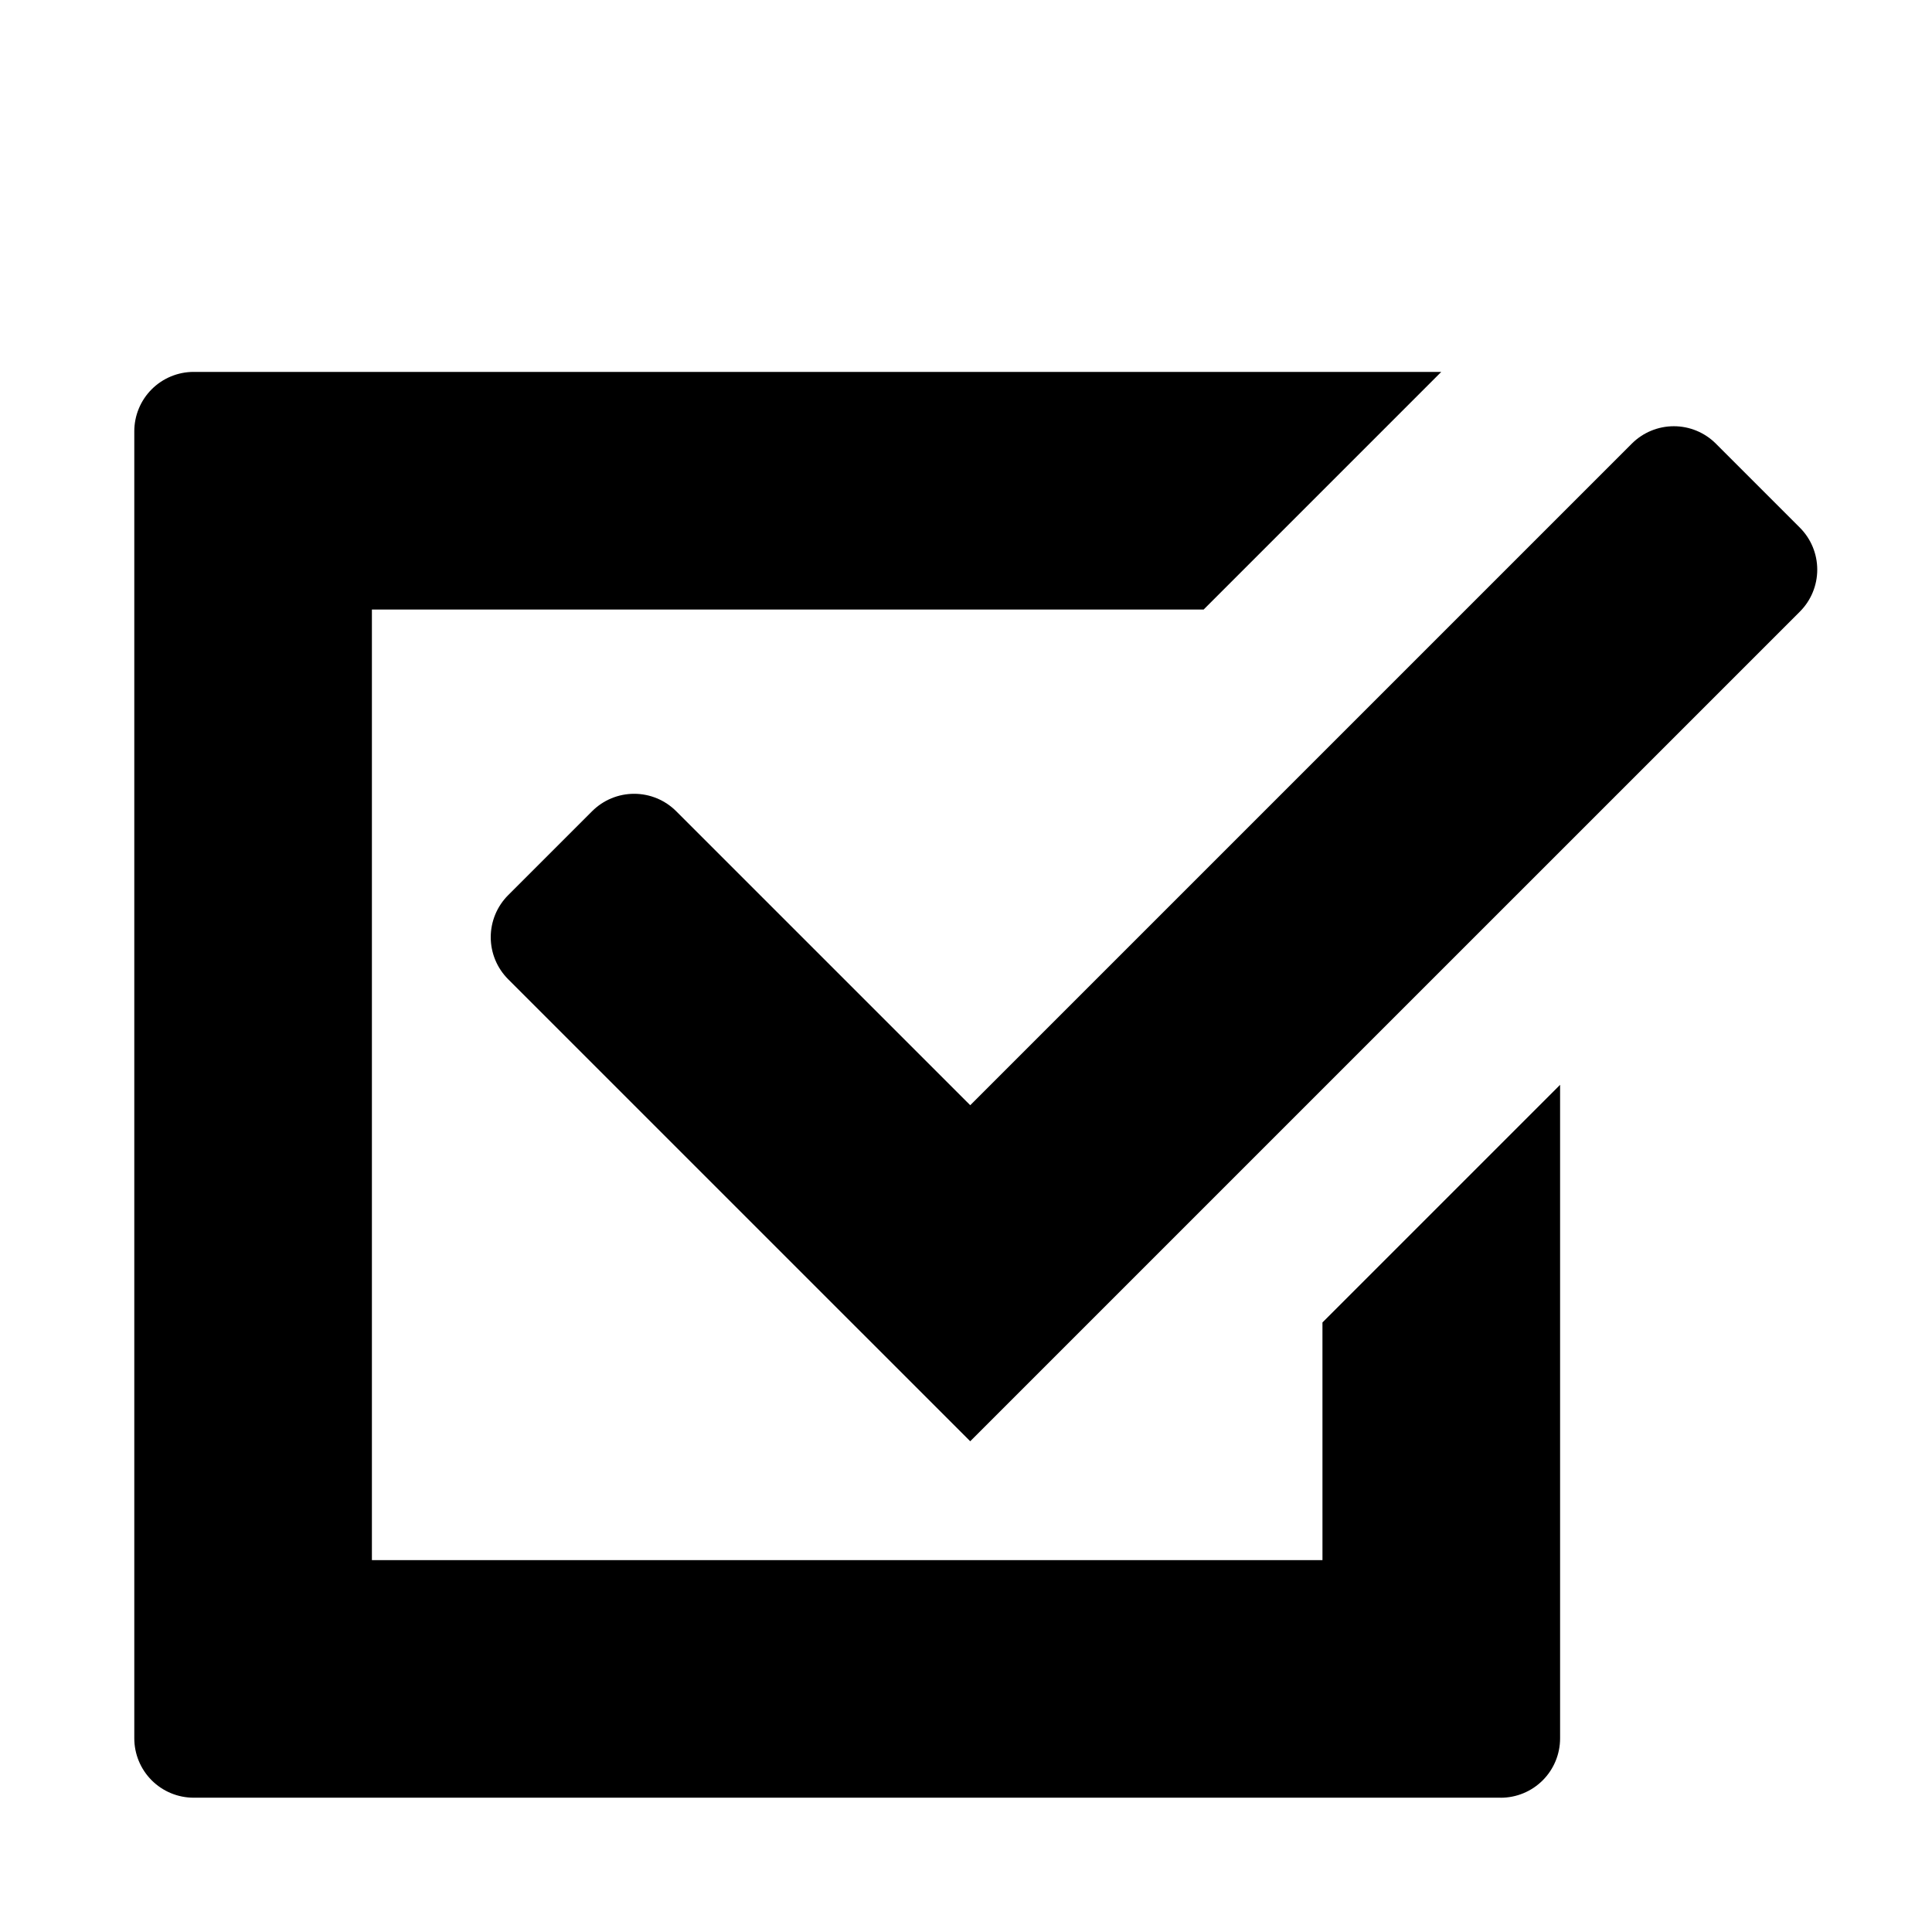 <?xml version="1.0" encoding="UTF-8"?>
<!-- Uploaded to: ICON Repo, www.svgrepo.com, Generator: ICON Repo Mixer Tools -->
<svg fill="#000000" width="800px" height="800px" version="1.1" viewBox="144 144 512 512" xmlns="http://www.w3.org/2000/svg">
 <g>
  <path d="m401.12 525.95-122.46-122.45c-2.949-2.953-4.609-6.957-4.609-11.133 0-4.176 1.66-8.18 4.609-11.133l22.262-22.262h0.004c2.949-2.953 6.957-4.609 11.129-4.609 4.176 0 8.18 1.656 11.133 4.609l77.934 77.922 175.33-175.33c2.953-2.949 6.957-4.609 11.133-4.609s8.18 1.66 11.133 4.609l22.262 22.262v0.004c2.953 2.949 4.609 6.957 4.609 11.129 0 4.176-1.656 8.184-4.609 11.133z"/>
  <path d="m541.7 620.41h-346.37c-4.176 0-8.18-1.656-11.133-4.609-2.949-2.953-4.609-6.957-4.609-11.133v-346.37c0-4.176 1.66-8.18 4.609-11.133 2.953-2.953 6.957-4.609 11.133-4.609h330.62l-62.973 62.977h-220.42v251.91h251.91l-0.004-62.98 62.977-62.977v173.19c0 4.176-1.656 8.18-4.609 11.133-2.953 2.953-6.957 4.609-11.133 4.609z"/>
 </g>
</svg>